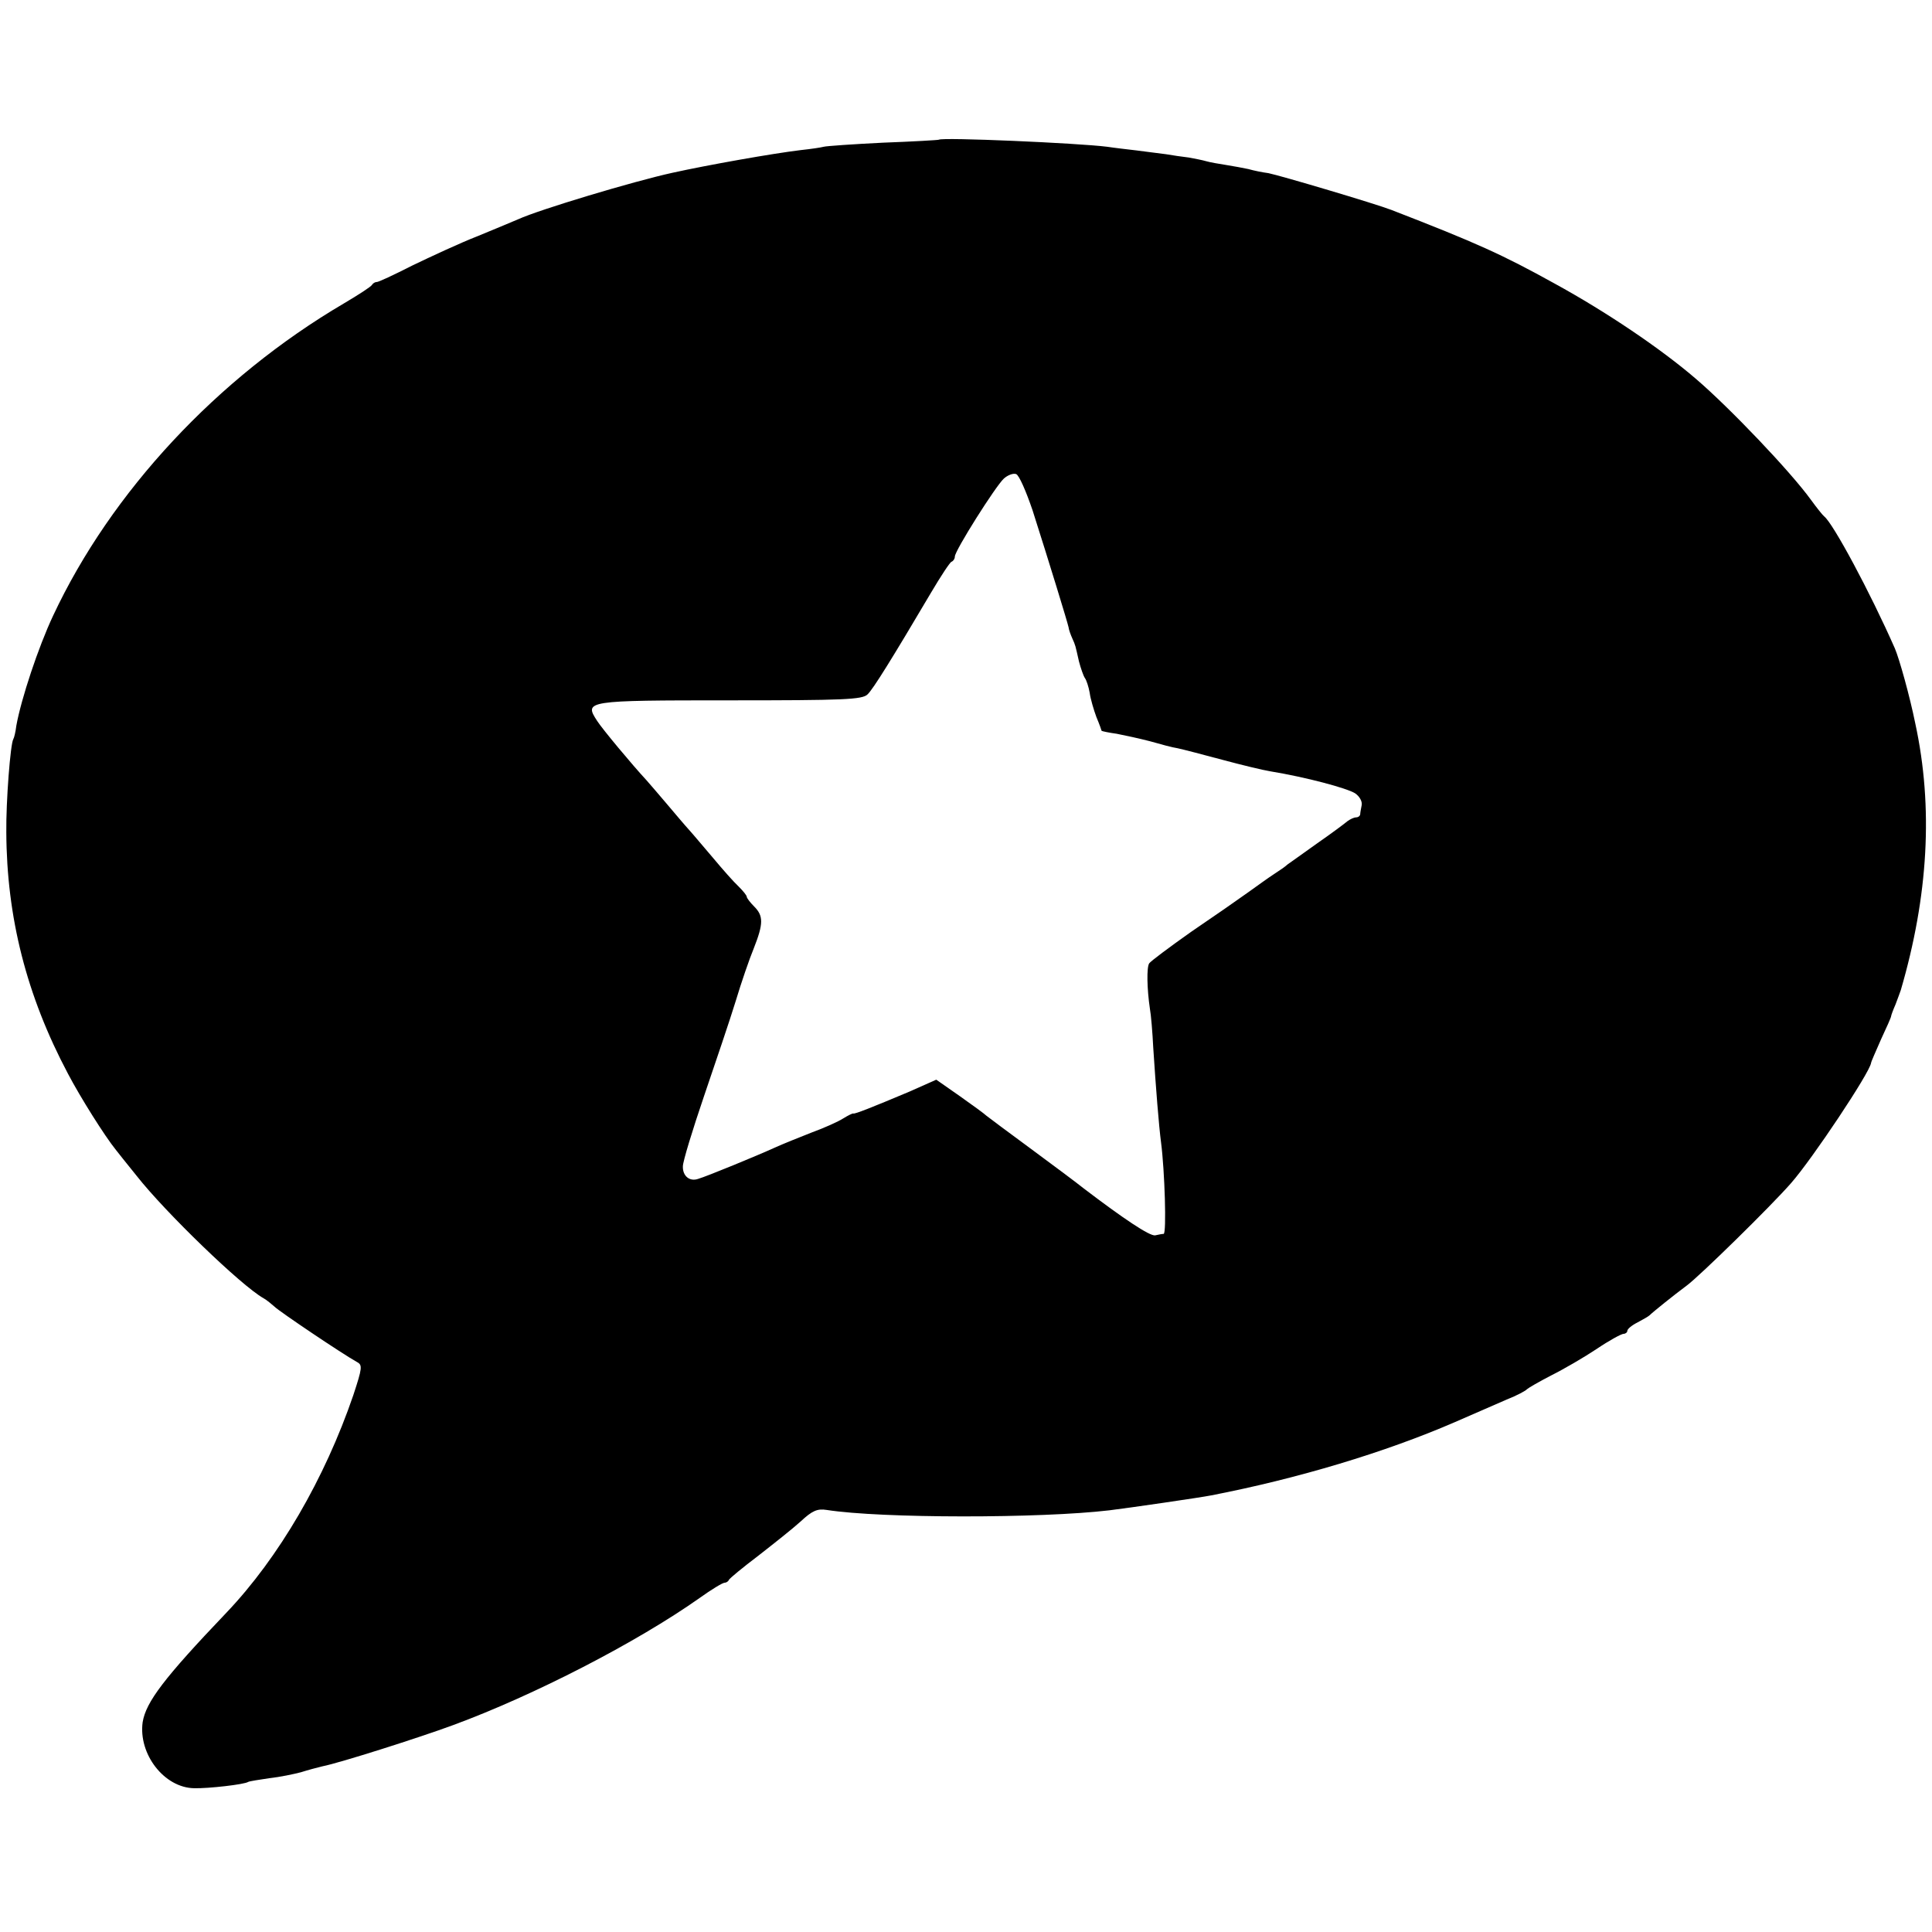 <?xml version="1.0" standalone="no"?>
<!DOCTYPE svg PUBLIC "-//W3C//DTD SVG 20010904//EN"
 "http://www.w3.org/TR/2001/REC-SVG-20010904/DTD/svg10.dtd">
<svg version="1.0" xmlns="http://www.w3.org/2000/svg"
 width="520pt" height="520pt" viewBox="0 0 520 520"
 preserveAspectRatio="xMidYMid meet">
<g transform="translate(0,520) scale(0.1,-0.1)"
fill="#000000" stroke="none">
<path d="M2527 4824 c-1 -1 -69 -5 -150 -8 -81 -4 -153 -9 -160 -11 -7 -2 -34
-6 -62 -9 -75 -9 -250 -40 -345 -61 -105 -23 -358 -99 -415 -125 -11 -5 -60
-25 -108 -45 -49 -19 -128 -56 -178 -80 -49 -25 -92 -45 -95 -44 -4 0 -10 -3
-13 -8 -3 -5 -37 -27 -76 -50 -340 -200 -626 -507 -782 -840 -40 -85 -86 -224
-99 -296 -2 -17 -6 -33 -8 -36 -8 -12 -20 -169 -19 -251 1 -228 54 -439 166
-650 33 -63 99 -168 129 -205 4 -5 29 -37 56 -70 77 -98 282 -296 341 -329 9
-5 22 -16 30 -23 13 -13 184 -128 222 -149 15 -8 14 -16 -10 -89 -77 -225
-200 -437 -342 -586 -168 -176 -216 -240 -225 -294 -12 -86 58 -177 139 -178
37 -1 135 10 145 17 4 2 30 6 57 10 28 3 66 11 85 16 19 6 45 13 58 16 46 9
260 77 352 111 217 80 493 222 663 342 32 23 62 41 67 41 4 0 10 3 12 8 2 4
37 33 78 64 41 32 93 73 115 93 31 29 45 35 70 31 147 -23 575 -23 761 -1 50
6 249 35 273 40 233 45 469 116 656 197 50 22 113 49 140 61 28 11 52 24 55
28 3 3 32 20 65 37 34 17 89 49 122 71 34 23 67 41 73 41 5 0 10 4 10 8 0 5
12 15 28 23 15 8 29 16 32 19 9 9 65 54 100 80 33 24 228 215 281 276 57 65
211 296 215 323 0 3 13 32 27 64 15 32 27 59 27 62 0 2 5 16 12 32 6 15 12 33
14 38 74 253 88 492 39 718 -15 74 -43 174 -55 202 -67 152 -166 336 -190 355
-4 3 -20 23 -36 45 -55 76 -218 247 -309 325 -94 81 -242 181 -381 257 -139
77 -209 109 -439 198 -44 17 -297 92 -331 99 -16 2 -40 7 -54 11 -14 3 -41 8
-60 11 -19 3 -43 7 -53 10 -10 3 -31 7 -47 10 -17 2 -45 6 -62 9 -18 2 -53 7
-78 10 -25 3 -61 7 -80 10 -79 10 -445 26 -453 19z m252 -997 c45 -141 94
-301 97 -315 1 -8 6 -21 10 -30 9 -20 8 -18 18 -62 5 -19 12 -39 16 -45 4 -5
10 -23 13 -40 2 -16 11 -46 18 -65 8 -19 14 -36 14 -37 1 -1 19 -5 41 -8 21
-4 62 -13 89 -20 28 -8 61 -17 75 -19 14 -3 68 -17 120 -31 52 -14 110 -28
129 -31 97 -16 205 -45 228 -59 12 -8 20 -22 18 -32 -2 -10 -4 -21 -4 -25 -1
-5 -6 -8 -11 -8 -6 0 -16 -5 -23 -10 -7 -6 -43 -33 -82 -60 -38 -27 -74 -53
-80 -57 -5 -5 -21 -16 -35 -25 -14 -9 -46 -32 -71 -50 -25 -18 -94 -66 -153
-106 -58 -41 -109 -79 -113 -85 -7 -11 -6 -68 2 -122 3 -16 7 -64 9 -105 7
-108 15 -209 21 -255 10 -77 15 -245 7 -246 -4 0 -14 -2 -23 -4 -15 -2 -84 44
-193 127 -16 13 -79 60 -140 105 -61 45 -115 85 -121 90 -5 5 -38 29 -72 53
l-63 44 -72 -32 c-102 -43 -148 -61 -151 -59 -2 1 -14 -5 -27 -13 -14 -9 -52
-26 -85 -38 -33 -13 -78 -31 -100 -41 -46 -21 -182 -77 -206 -84 -23 -8 -42 8
-41 34 0 13 26 98 57 189 31 91 70 206 85 255 15 50 37 114 49 143 26 66 26
87 1 112 -11 11 -20 23 -20 26 0 4 -10 16 -22 28 -13 12 -43 46 -68 76 -25 29
-54 64 -65 76 -11 12 -38 44 -60 70 -22 26 -47 55 -55 64 -38 41 -119 138
-133 160 -35 54 -31 55 357 55 308 0 357 2 371 16 15 14 67 98 171 274 26 44
51 82 55 83 5 2 9 8 9 14 0 16 110 190 132 210 10 9 25 15 33 12 8 -3 27 -47
44 -97z"/>
</g>
</svg>
